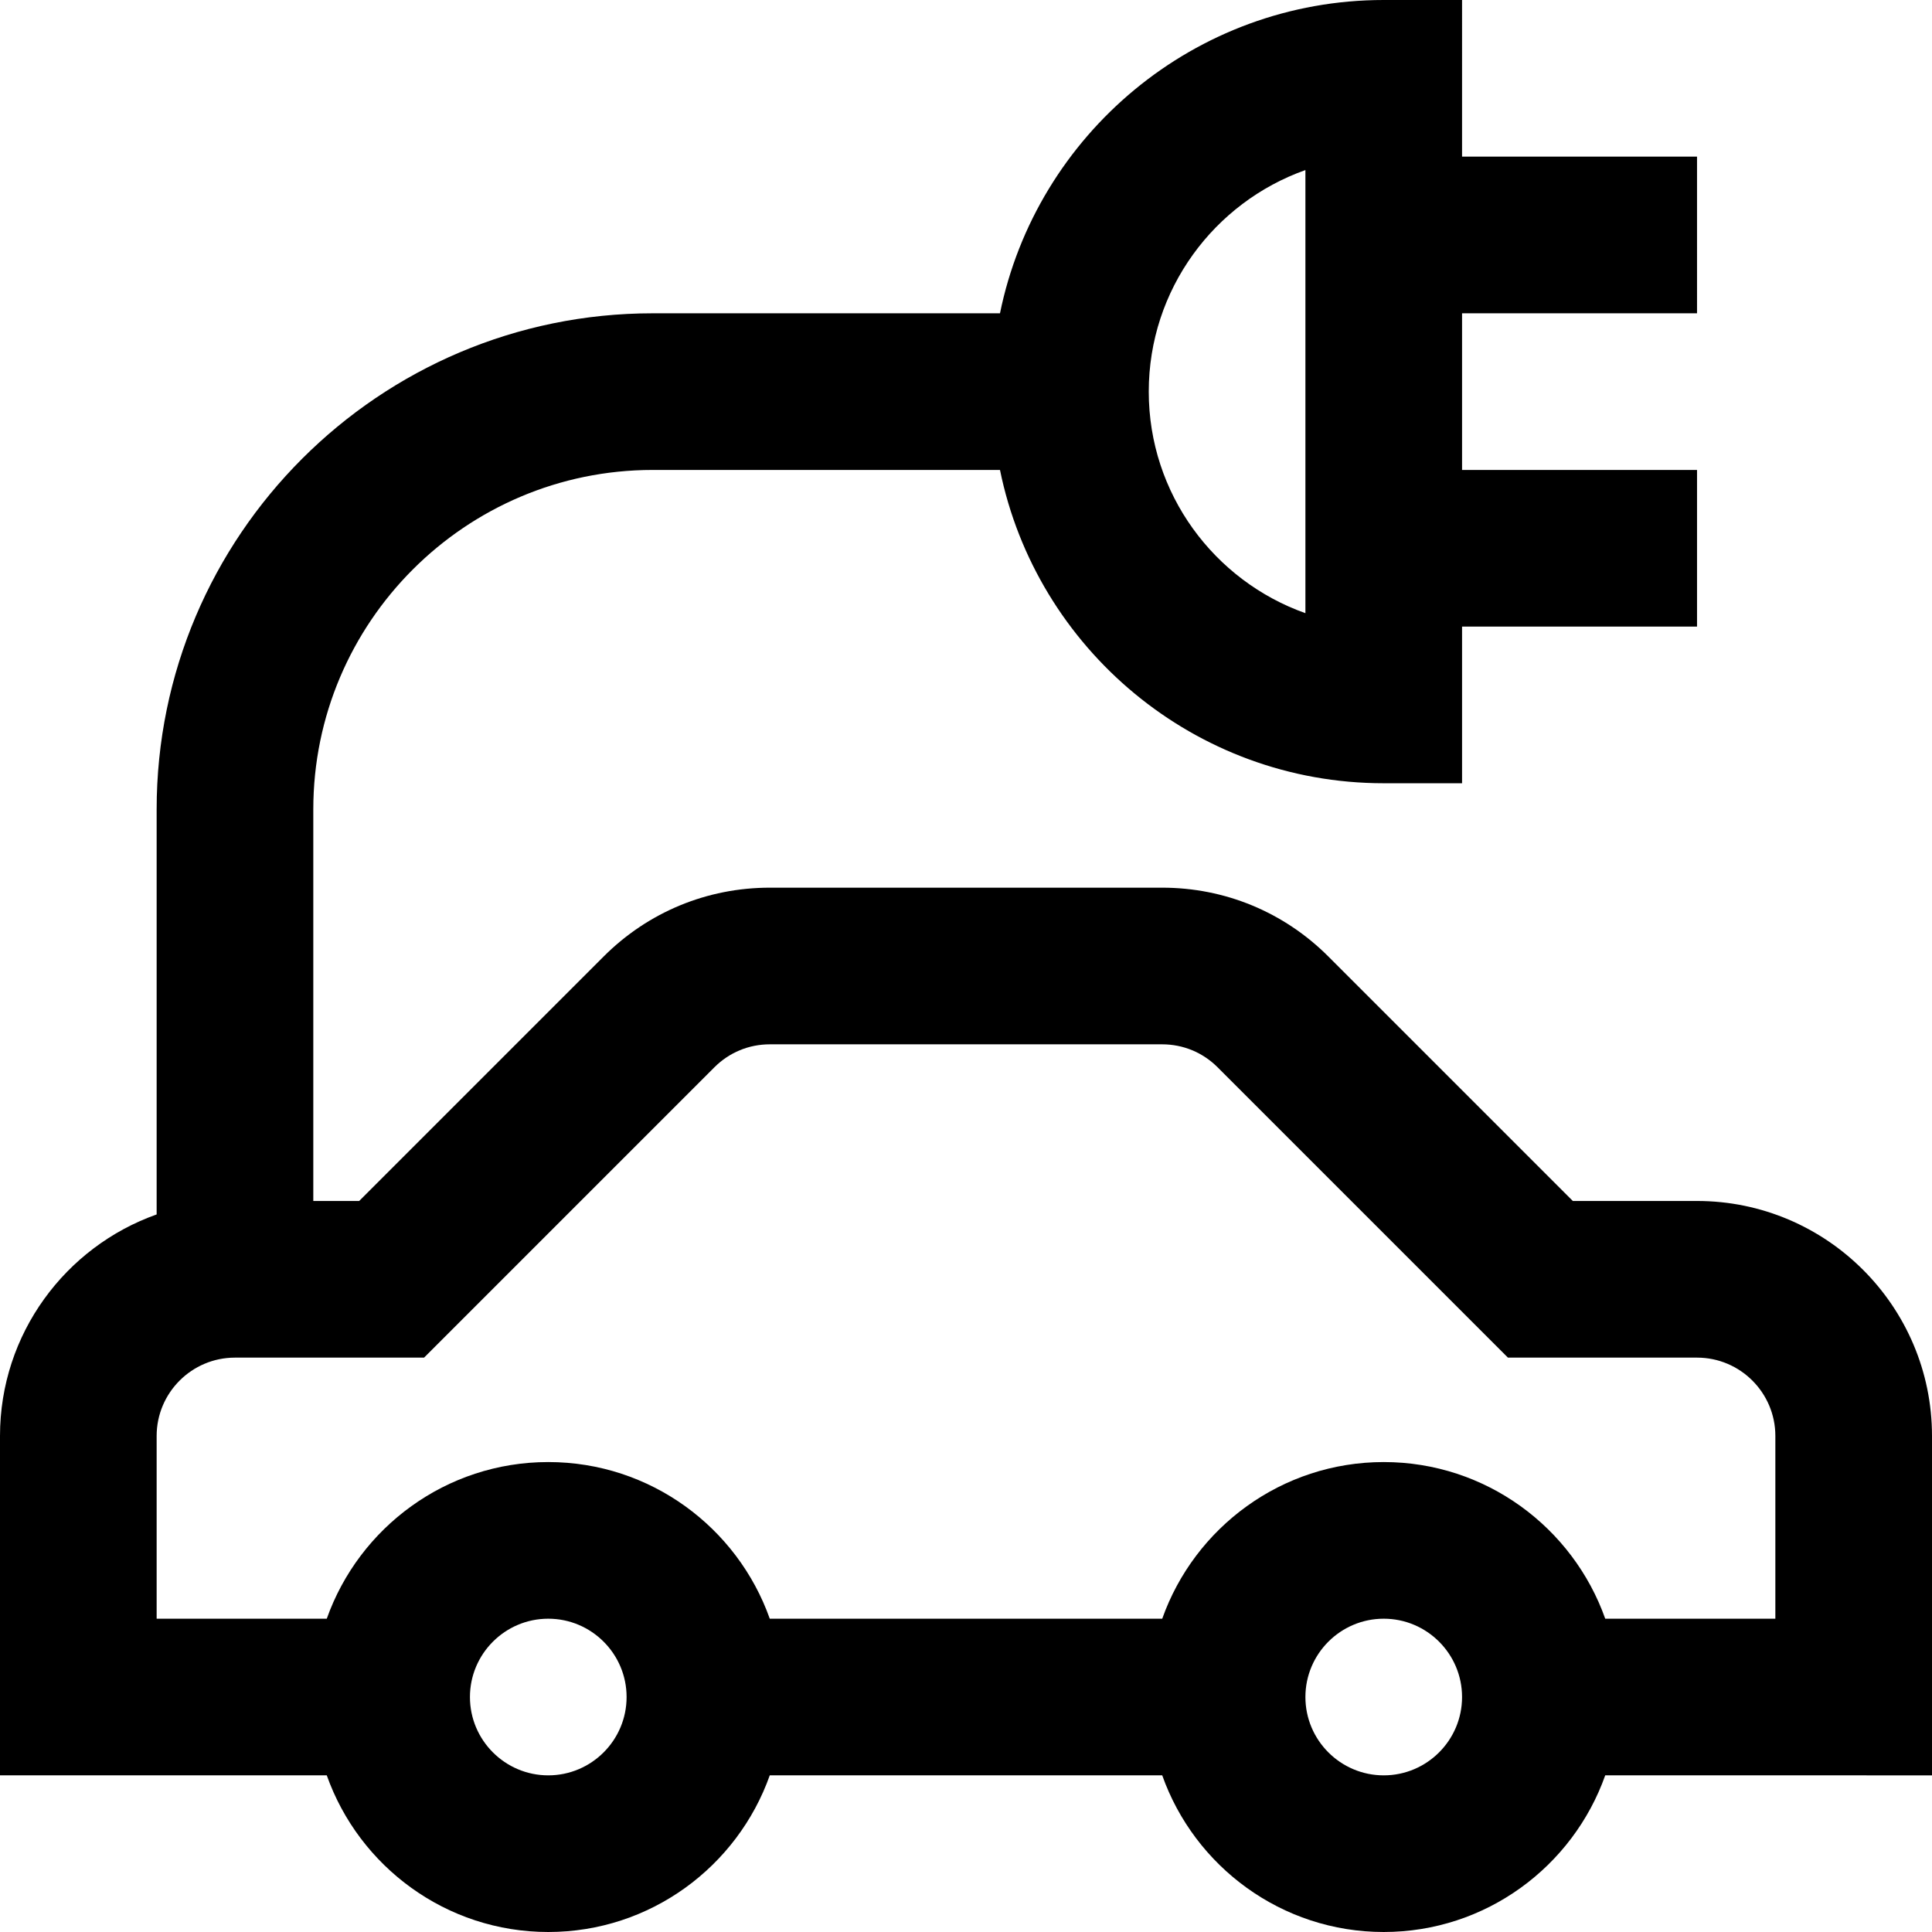 <?xml version="1.0" encoding="iso-8859-1"?>
<!-- Generator: Adobe Illustrator 19.0.0, SVG Export Plug-In . SVG Version: 6.00 Build 0)  -->
<svg version="1.1" id="Layer_1" xmlns="http://www.w3.org/2000/svg" xmlns:xlink="http://www.w3.org/1999/xlink" x="0px" y="0px"
	 viewBox="0 0 512 512" style="enable-background:new 0 0 512 512;" xml:space="preserve">
<g>
	<g>
		<path d="M449.73,318.27h-32.916l-64.787-64.789c-11.761-11.762-27.399-18.238-44.032-18.238H204.008
			c-16.634,0-32.271,6.478-44.032,18.238l-64.79,64.789H83.027V214.487c0-49.596,40.35-89.946,89.946-89.946h92.034
			c9.642,47.314,51.575,83.027,101.696,83.027h20.757v-41.513h62.27v-41.514h-62.27V83.027h62.27V41.513h-62.27V0h-20.757
			c-50.121,0-92.052,35.713-101.696,83.027h-92.034c-72.487,0-131.459,58.973-131.459,131.459V321.84
			C17.354,330.409,0,353.481,0,380.541v89.946h86.597c8.568,24.159,31.64,41.513,58.7,41.513s50.132-17.354,58.7-41.513h104.005
			c8.568,24.159,31.64,41.513,58.7,41.513s50.132-17.354,58.7-41.513H512v-89.946C512,346.205,484.066,318.27,449.73,318.27z
			 M345.946,45.07v117.427c-24.162-8.567-41.514-31.653-41.514-58.714S321.784,53.637,345.946,45.07z M145.297,470.487
			c-11.445,0-20.757-9.312-20.757-20.757s9.312-20.757,20.757-20.757s20.757,9.312,20.757,20.757S156.743,470.487,145.297,470.487z
			 M366.703,470.487c-11.445,0-20.757-9.312-20.757-20.757s9.311-20.757,20.757-20.757c11.445,0,20.757,9.312,20.757,20.757
			S378.148,470.487,366.703,470.487z M470.487,428.973h-45.084c-8.568-24.159-31.64-41.513-58.7-41.513s-50.132,17.354-58.7,41.513
			H203.997c-8.568-24.159-31.64-41.513-58.7-41.513s-50.132,17.354-58.7,41.513H41.513v-48.432c0-11.445,9.312-20.757,20.757-20.757
			h50.111l76.947-76.948c3.92-3.92,9.134-6.079,14.678-6.079h103.986c5.545,0,10.758,2.159,14.678,6.079l76.949,76.948h50.111
			c11.445,0,20.757,9.311,20.757,20.757V428.973z"/>
	</g>
</g>
<g>
</g>
<g>
</g>
<g>
</g>
<g>
</g>
<g>
</g>
<g>
</g>
<g>
</g>
<g>
</g>
<g>
</g>
<g>
</g>
<g>
</g>
<g>
</g>
<g>
</g>
<g>
</g>
<g>
</g>
</svg>
